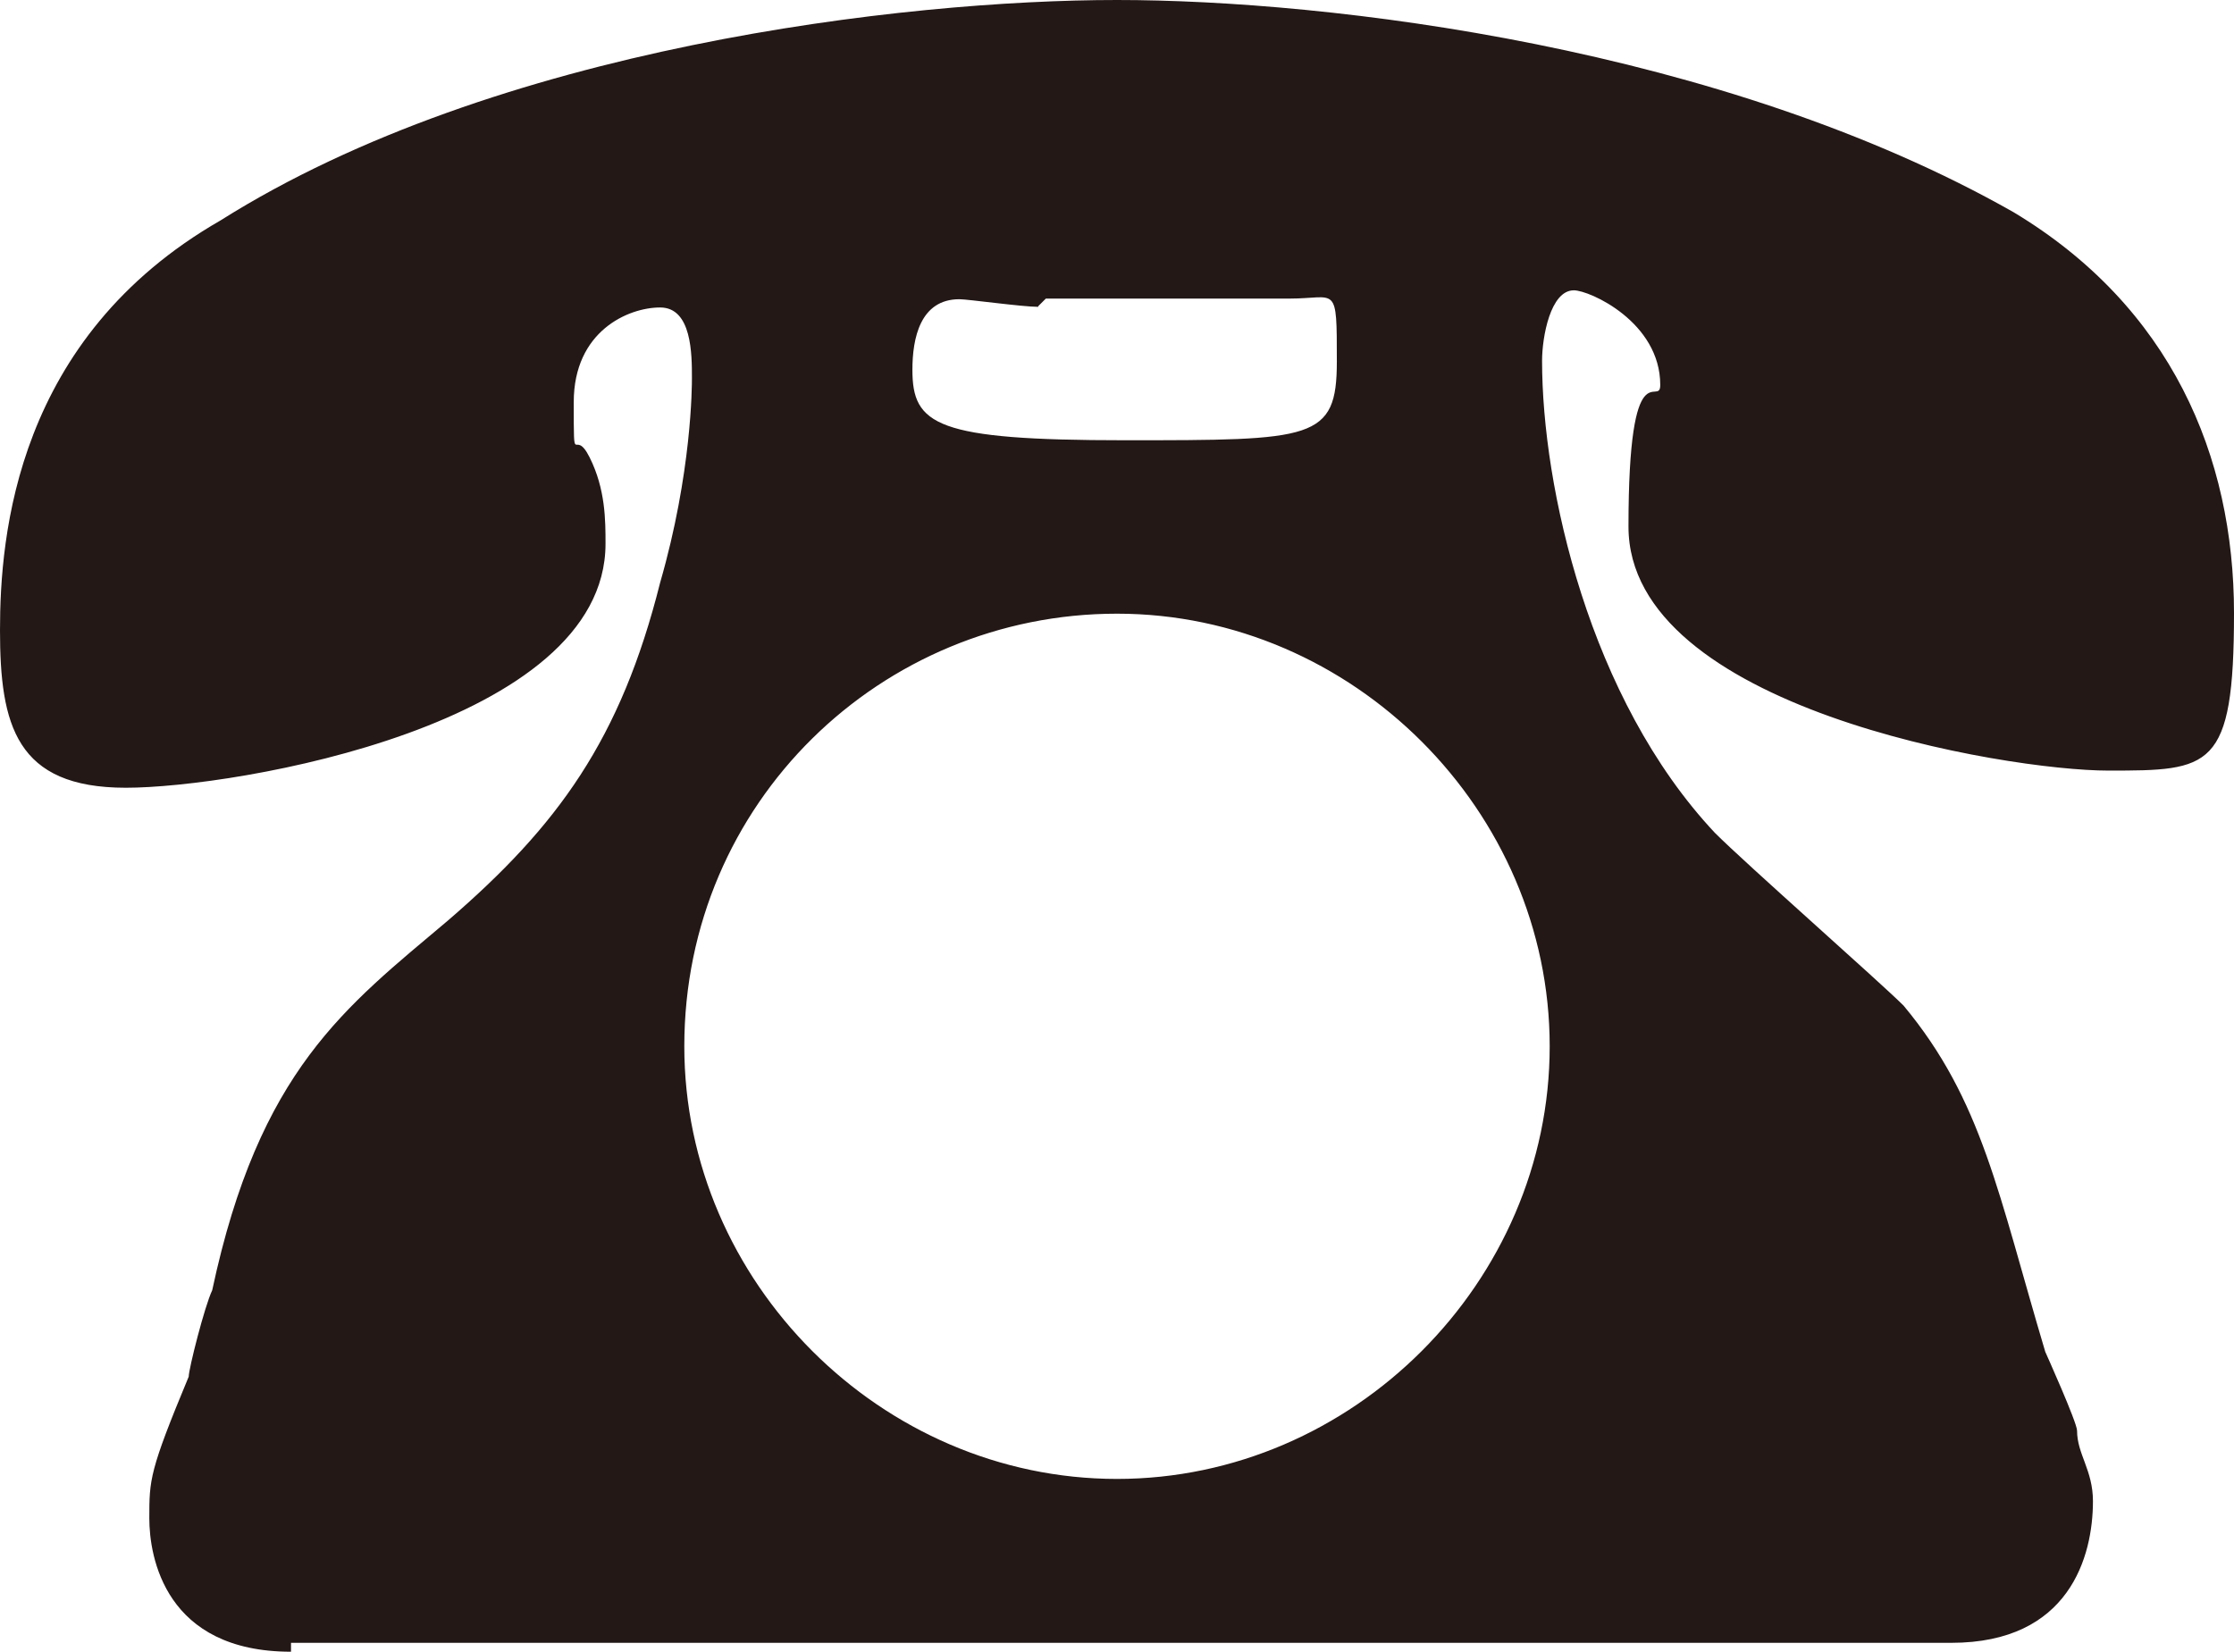 <?xml version="1.0" encoding="UTF-8"?><svg id="a" xmlns="http://www.w3.org/2000/svg" viewBox="0 0 35.16 26"><defs><style>.b{fill:#231815;stroke-width:0px;}</style></defs><path class="b" d="M4.58,26c-1.98,0-2.23-1.49-2.23-2.1s0-.74.62-2.23c0-.12.25-1.11.37-1.36.74-3.47,2.1-4.46,3.71-5.82,1.73-1.49,2.72-2.85,3.34-5.32.5-1.73.5-3.1.5-3.22,0-.37,0-1.11-.5-1.11s-1.36.37-1.36,1.49,0,.37.25.87c.25.5.25.99.25,1.36,0,2.85-5.82,3.84-7.55,3.84s-1.98-.99-1.98-2.48S.25,5.32,3.47,3.47C7.8.74,14.24,0,17.58,0s9.53.74,14.11,3.34c2.48,1.49,3.47,3.84,3.47,6.31s-.37,2.48-1.98,2.48-7.55-.99-7.55-3.84.5-1.86.5-2.23c0-.99-1.11-1.49-1.36-1.49-.37,0-.5.74-.5,1.11,0,1.98.74,5.32,2.72,7.43.5.5,2.6,2.35,2.97,2.72,1.24,1.49,1.49,2.97,2.23,5.45,0,0,.5,1.11.5,1.24,0,.37.25.62.25,1.11,0,.87-.37,2.23-2.23,2.23H4.58v.12ZM10.77,16.47c0,3.71,3.1,6.81,6.81,6.81s6.81-3.1,6.81-6.81-3.1-6.81-6.81-6.81-6.81,2.97-6.81,6.81ZM16.34,4.83c-.25,0-1.11-.12-1.24-.12-.62,0-.74.62-.74,1.11,0,.87.37,1.11,3.34,1.11s3.34,0,3.34-1.24,0-.99-.74-.99h-3.84l-.12.12Z"/></svg>